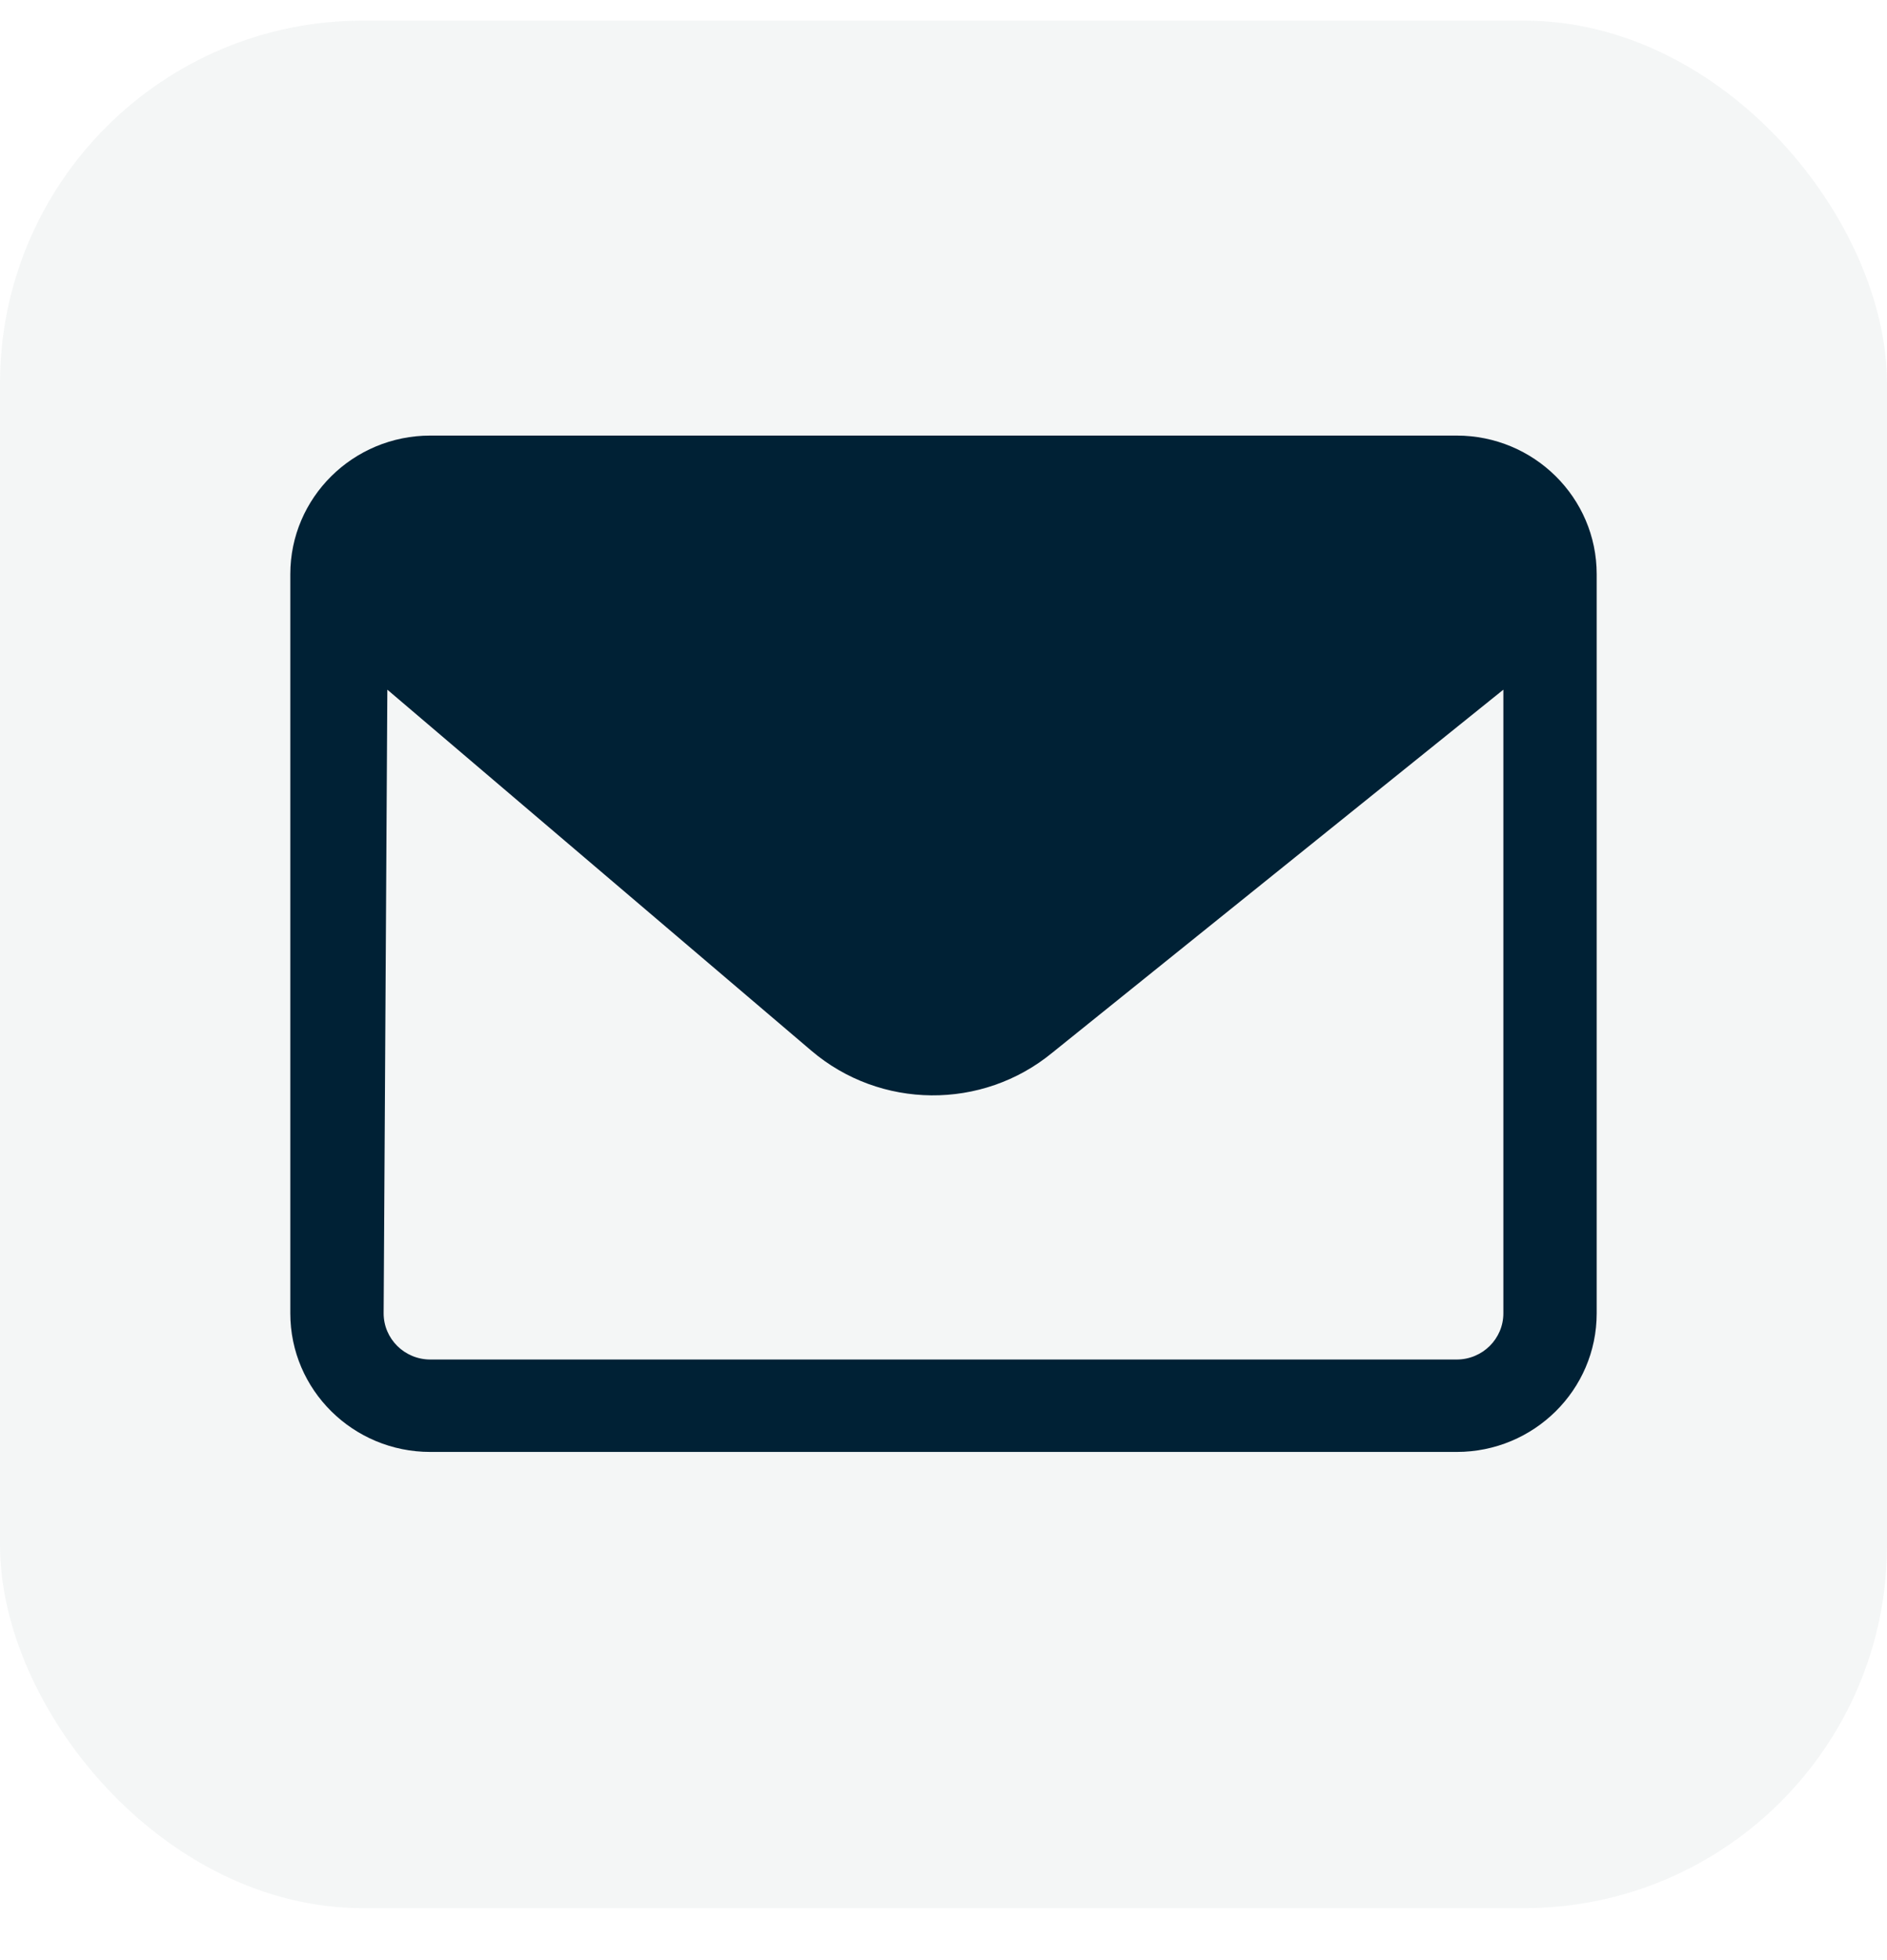 <?xml version="1.0" encoding="UTF-8"?> <svg xmlns="http://www.w3.org/2000/svg" width="26" height="27" viewBox="0 0 26 27" fill="none"><rect y="0.284" width="26" height="26" rx="5" fill="#1F3C4E" fill-opacity="0.05"></rect><path d="M20.071 6C21.136 6 22 6.855 22 7.909V18.091C22 19.145 21.136 20 20.071 20H5.929C4.864 20 4 19.145 4 18.091V7.909C4 6.855 4.864 6 5.929 6H20.071ZM14.5 14.5C13.534 15.295 12.129 15.283 11.178 14.472L5.337 9.5L5.286 18.091C5.286 18.442 5.574 18.727 5.929 18.727H20.071C20.426 18.727 20.714 18.442 20.714 18.091V9.5L14.5 14.5Z" fill="#002135"></path></svg> 